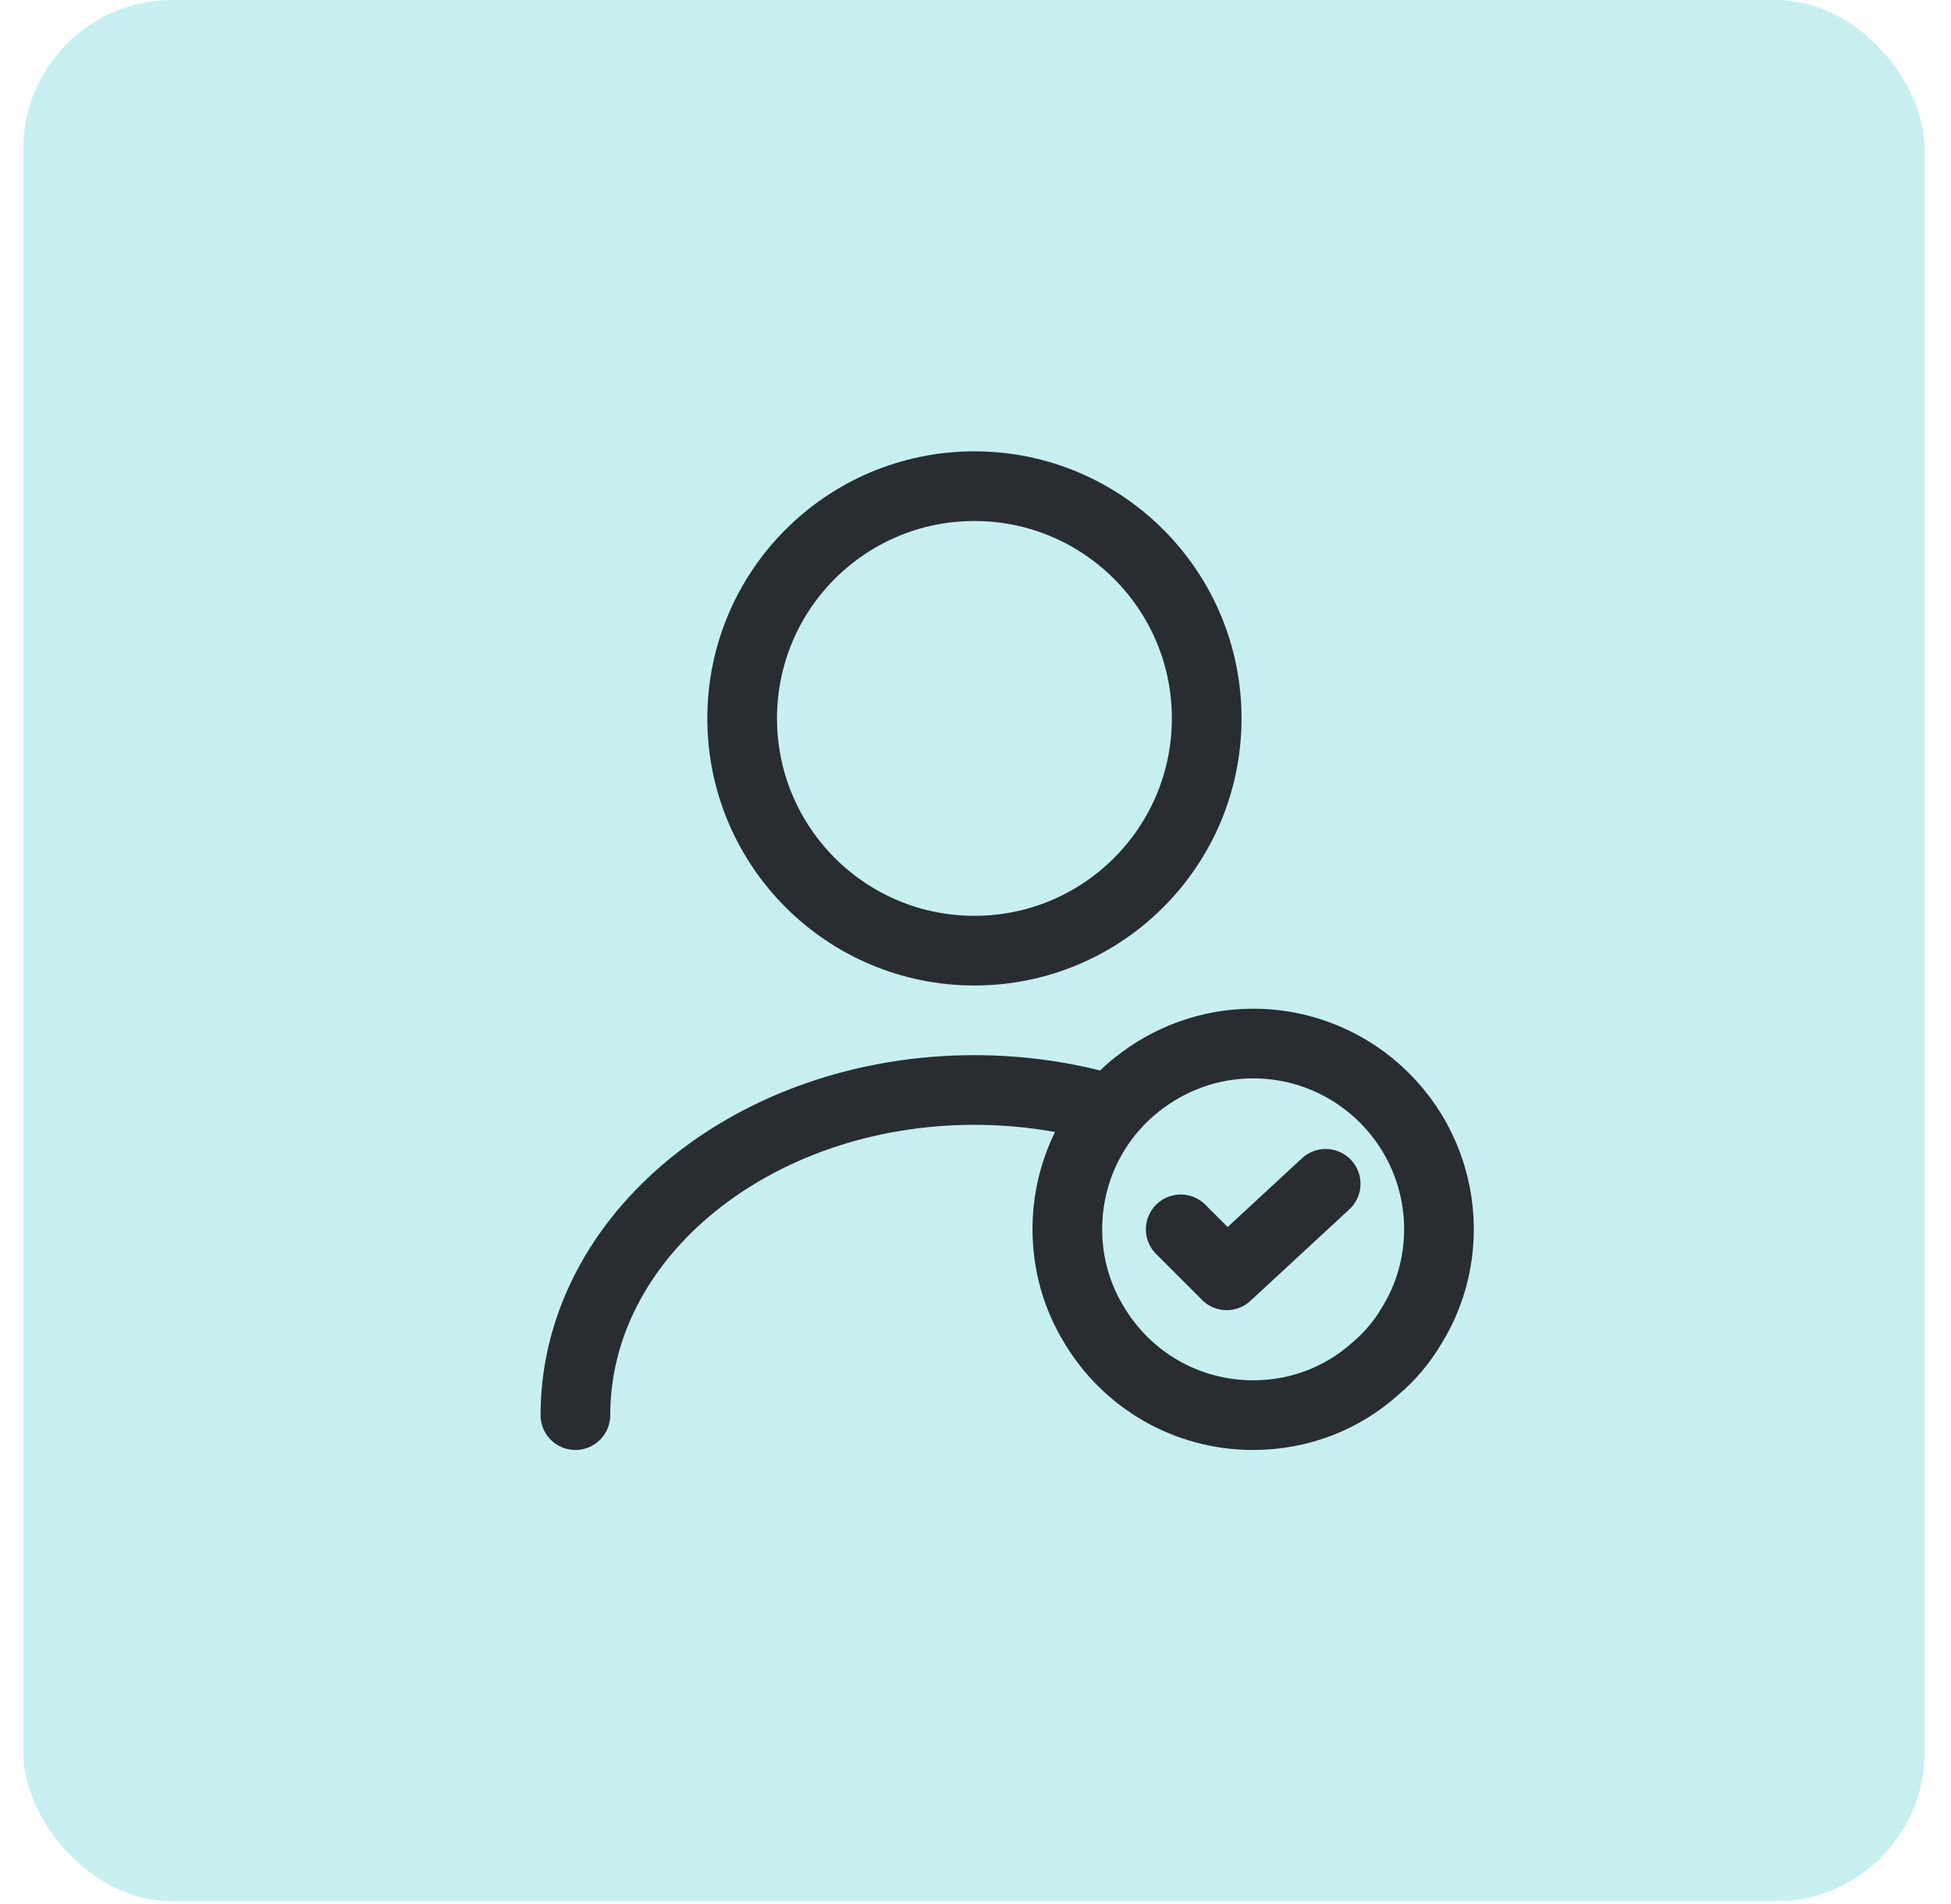 <svg width="42" height="41" viewBox="0 0 42 41" fill="none" xmlns="http://www.w3.org/2000/svg">
<rect x="0.5" width="40.933" height="40.933" rx="3.21" fill="#C7EFF2"/>
<path d="M20.977 20.467C23.738 20.467 25.977 18.228 25.977 15.467C25.977 12.705 23.738 10.467 20.977 10.467C18.215 10.467 15.977 12.705 15.977 15.467C15.977 18.228 18.215 20.467 20.977 20.467Z" stroke="#292D32" stroke-width="1.5" stroke-linecap="round" stroke-linejoin="round"/>
<path d="M12.387 30.467C12.387 26.597 16.237 23.467 20.977 23.467C21.937 23.467 22.867 23.597 23.737 23.837" stroke="#292D32" stroke-width="1.5" stroke-linecap="round" stroke-linejoin="round"/>
<path d="M30.977 26.467C30.977 27.217 30.767 27.927 30.397 28.527C30.187 28.887 29.917 29.207 29.607 29.467C28.907 30.097 27.987 30.467 26.977 30.467C25.517 30.467 24.247 29.687 23.556 28.527C23.186 27.927 22.977 27.217 22.977 26.467C22.977 25.207 23.557 24.077 24.477 23.347C25.167 22.797 26.037 22.467 26.977 22.467C29.187 22.467 30.977 24.257 30.977 26.467Z" stroke="#292D32" stroke-width="1.5" stroke-miterlimit="10" stroke-linecap="round" stroke-linejoin="round"/>
<path d="M25.418 26.467L26.408 27.457L28.538 25.487" stroke="#292D32" stroke-width="1.5" stroke-linecap="round" stroke-linejoin="round"/>
</svg>
